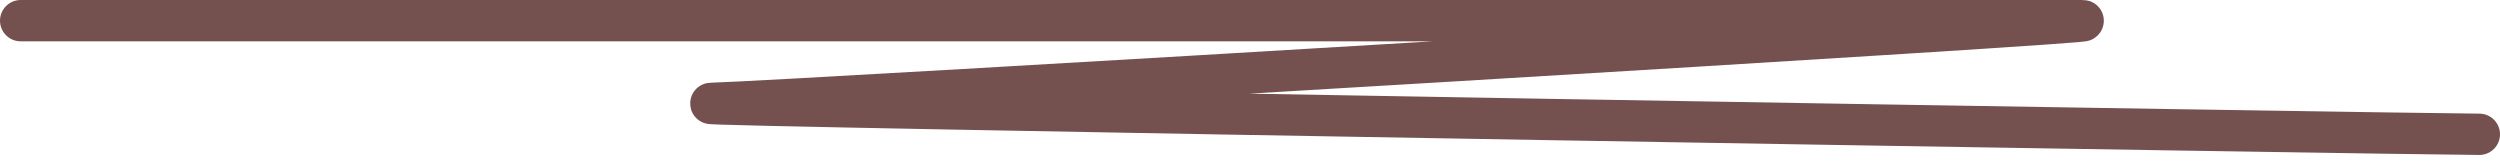 <svg width="121" height="8" viewBox="0 0 121 8" fill="none" xmlns="http://www.w3.org/2000/svg">

<path d="M1 1C1 1 97.952 1 100.744 1C103.536 1 37.87 4.913 34.5 5C31.13 5.087 117.112 6.5 120 6.5" stroke="#74504F" stroke-width="2" stroke-linecap="round"/>
</svg>
